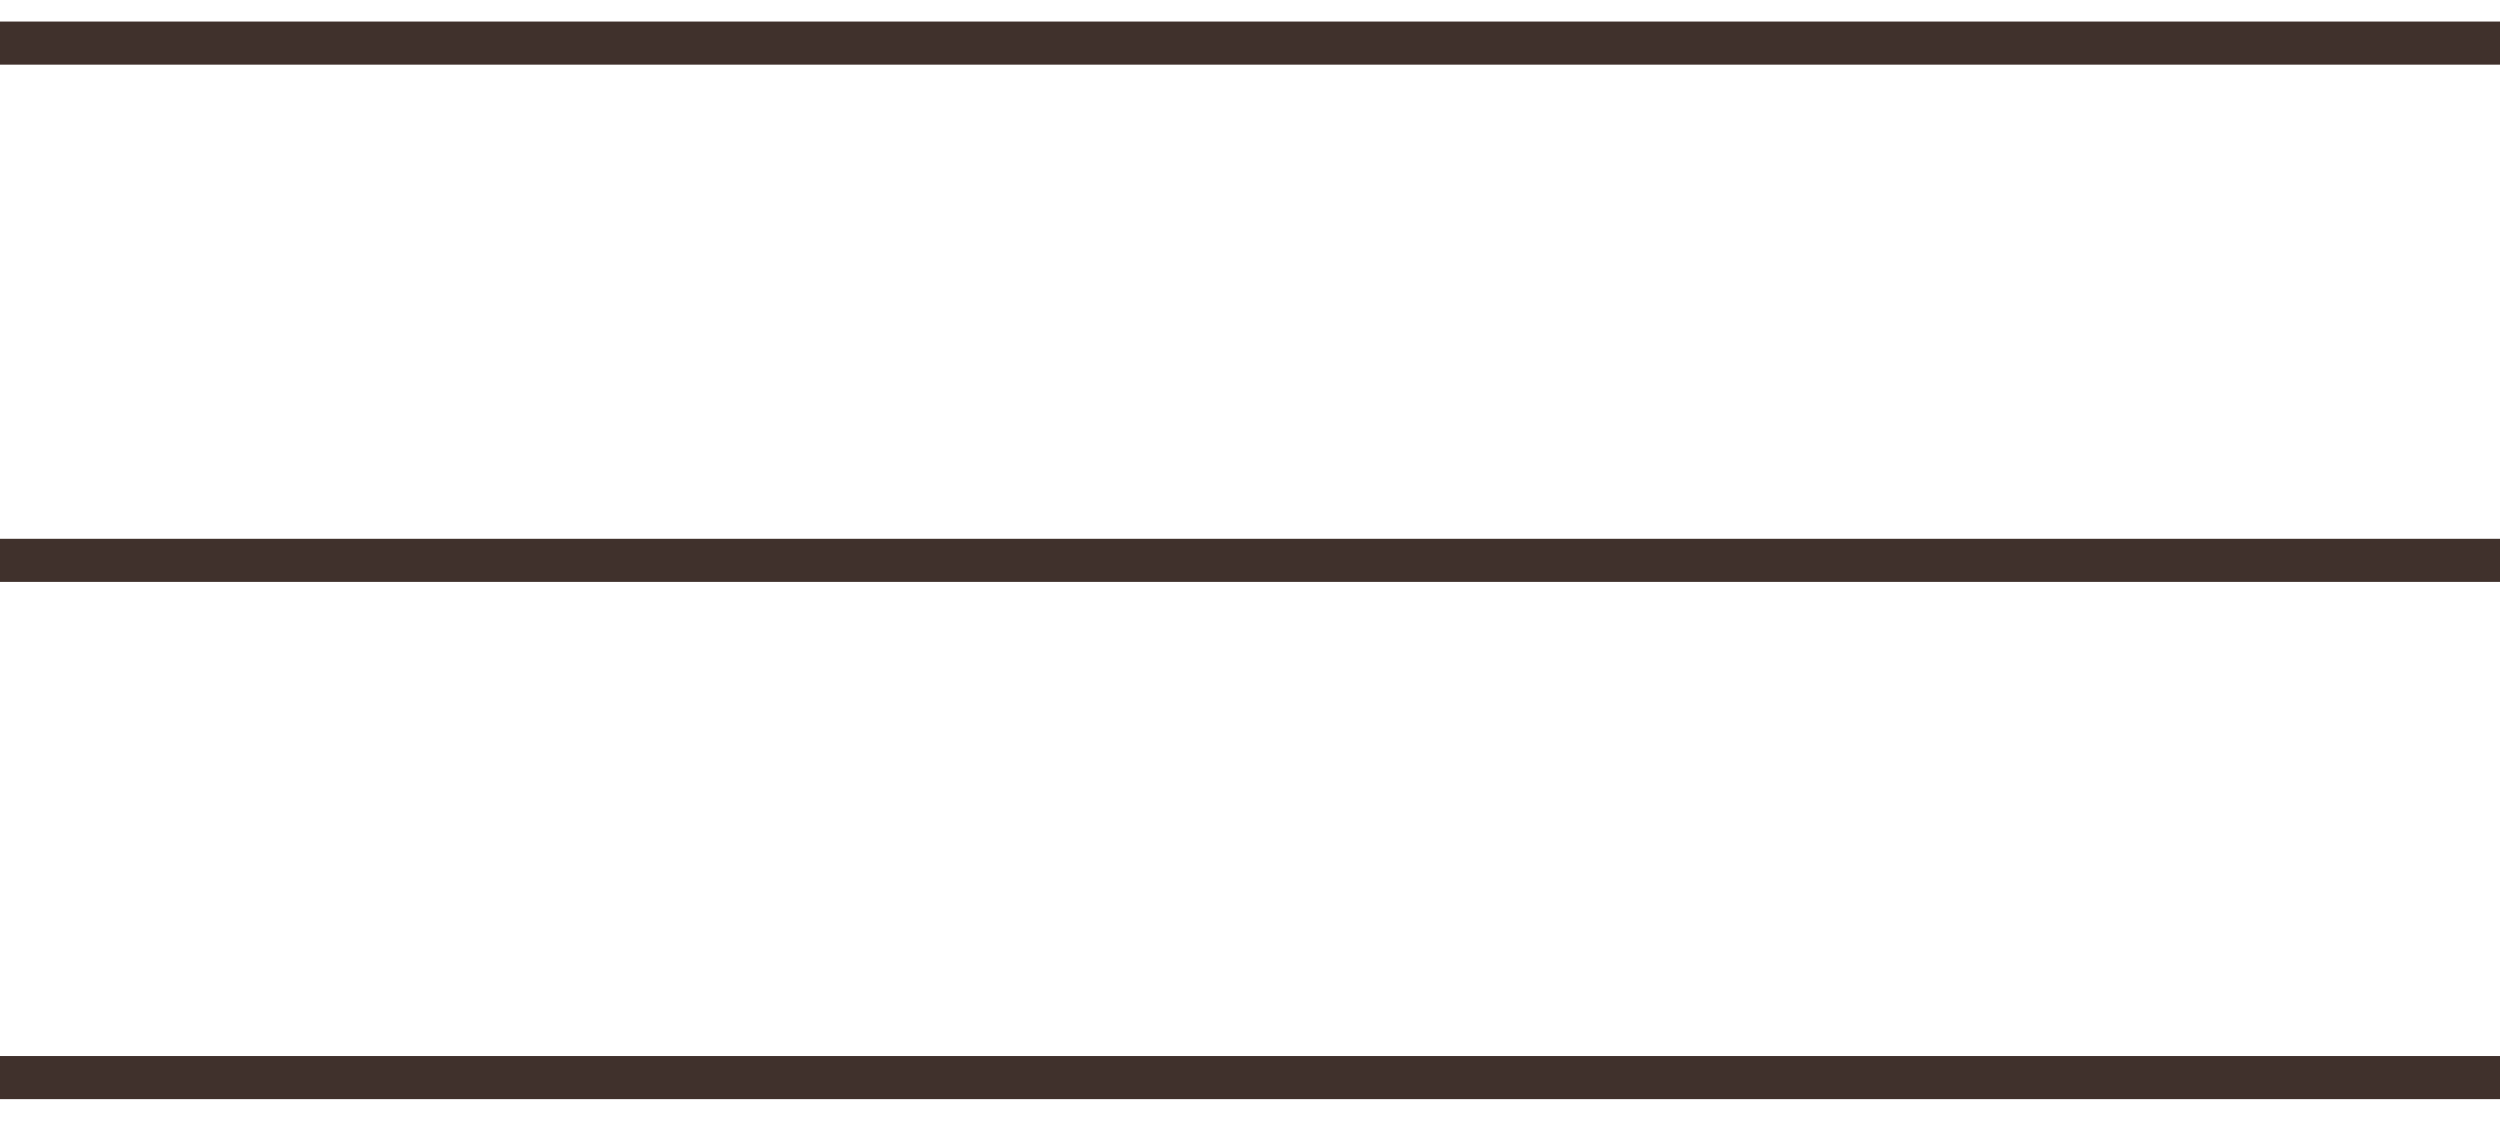 <?xml version="1.0" encoding="UTF-8"?> <svg xmlns="http://www.w3.org/2000/svg" width="58" height="26" viewBox="0 0 58 26" fill="none"><path d="M0 1L58 1" stroke="#40312C"></path><path d="M0 13L58 13" stroke="#40312C"></path><path d="M0 25L58 25" stroke="#40312C"></path></svg> 